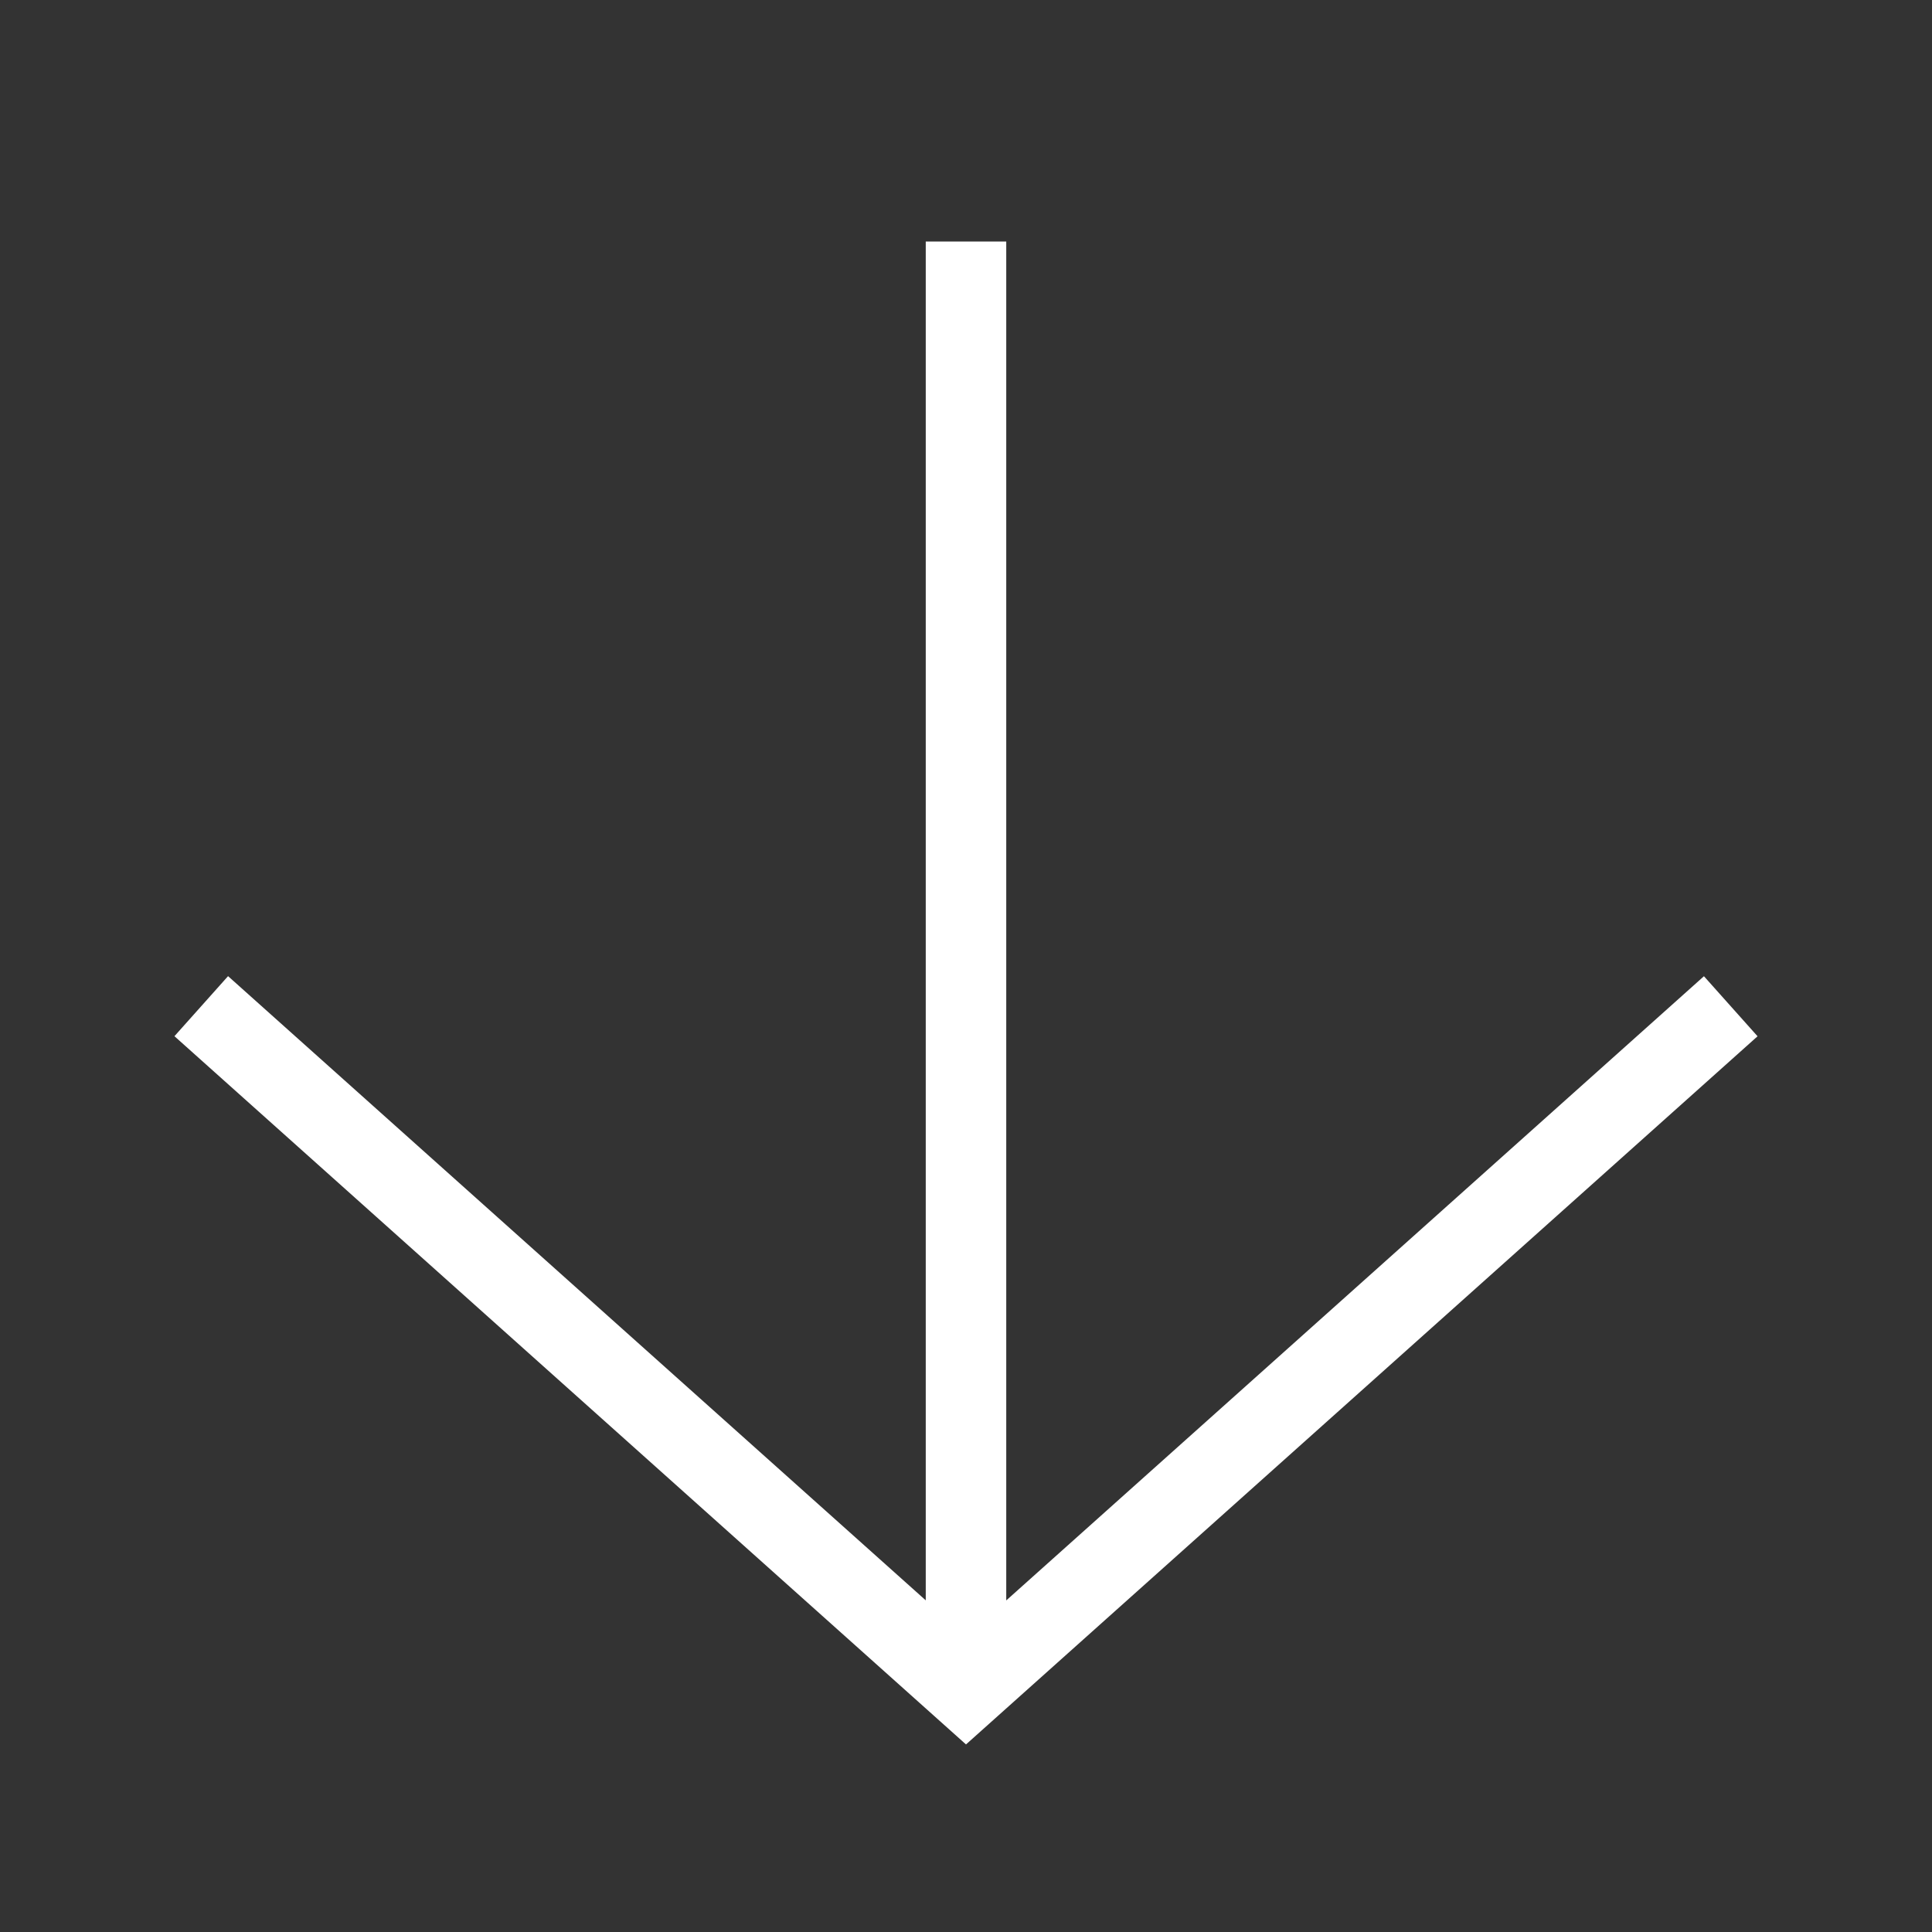 <svg width="24" height="24" viewBox="0 0 24 24" xmlns="http://www.w3.org/2000/svg">
    <rect x="0" y="0" width="24" height="24" fill="#333333" stroke="none"/>
    <g fill="none" fill-rule="evenodd">
        <path d="M0 0h24v24H0z"/>
        <path d="M12.5 3v16.881l8.667-7.754.666.746L12 21.67l-9.833-8.798.666-.746 8.667 7.754V3h1z" fill="#FFF" fill-rule="nonzero"/>
    </g>
</svg>
